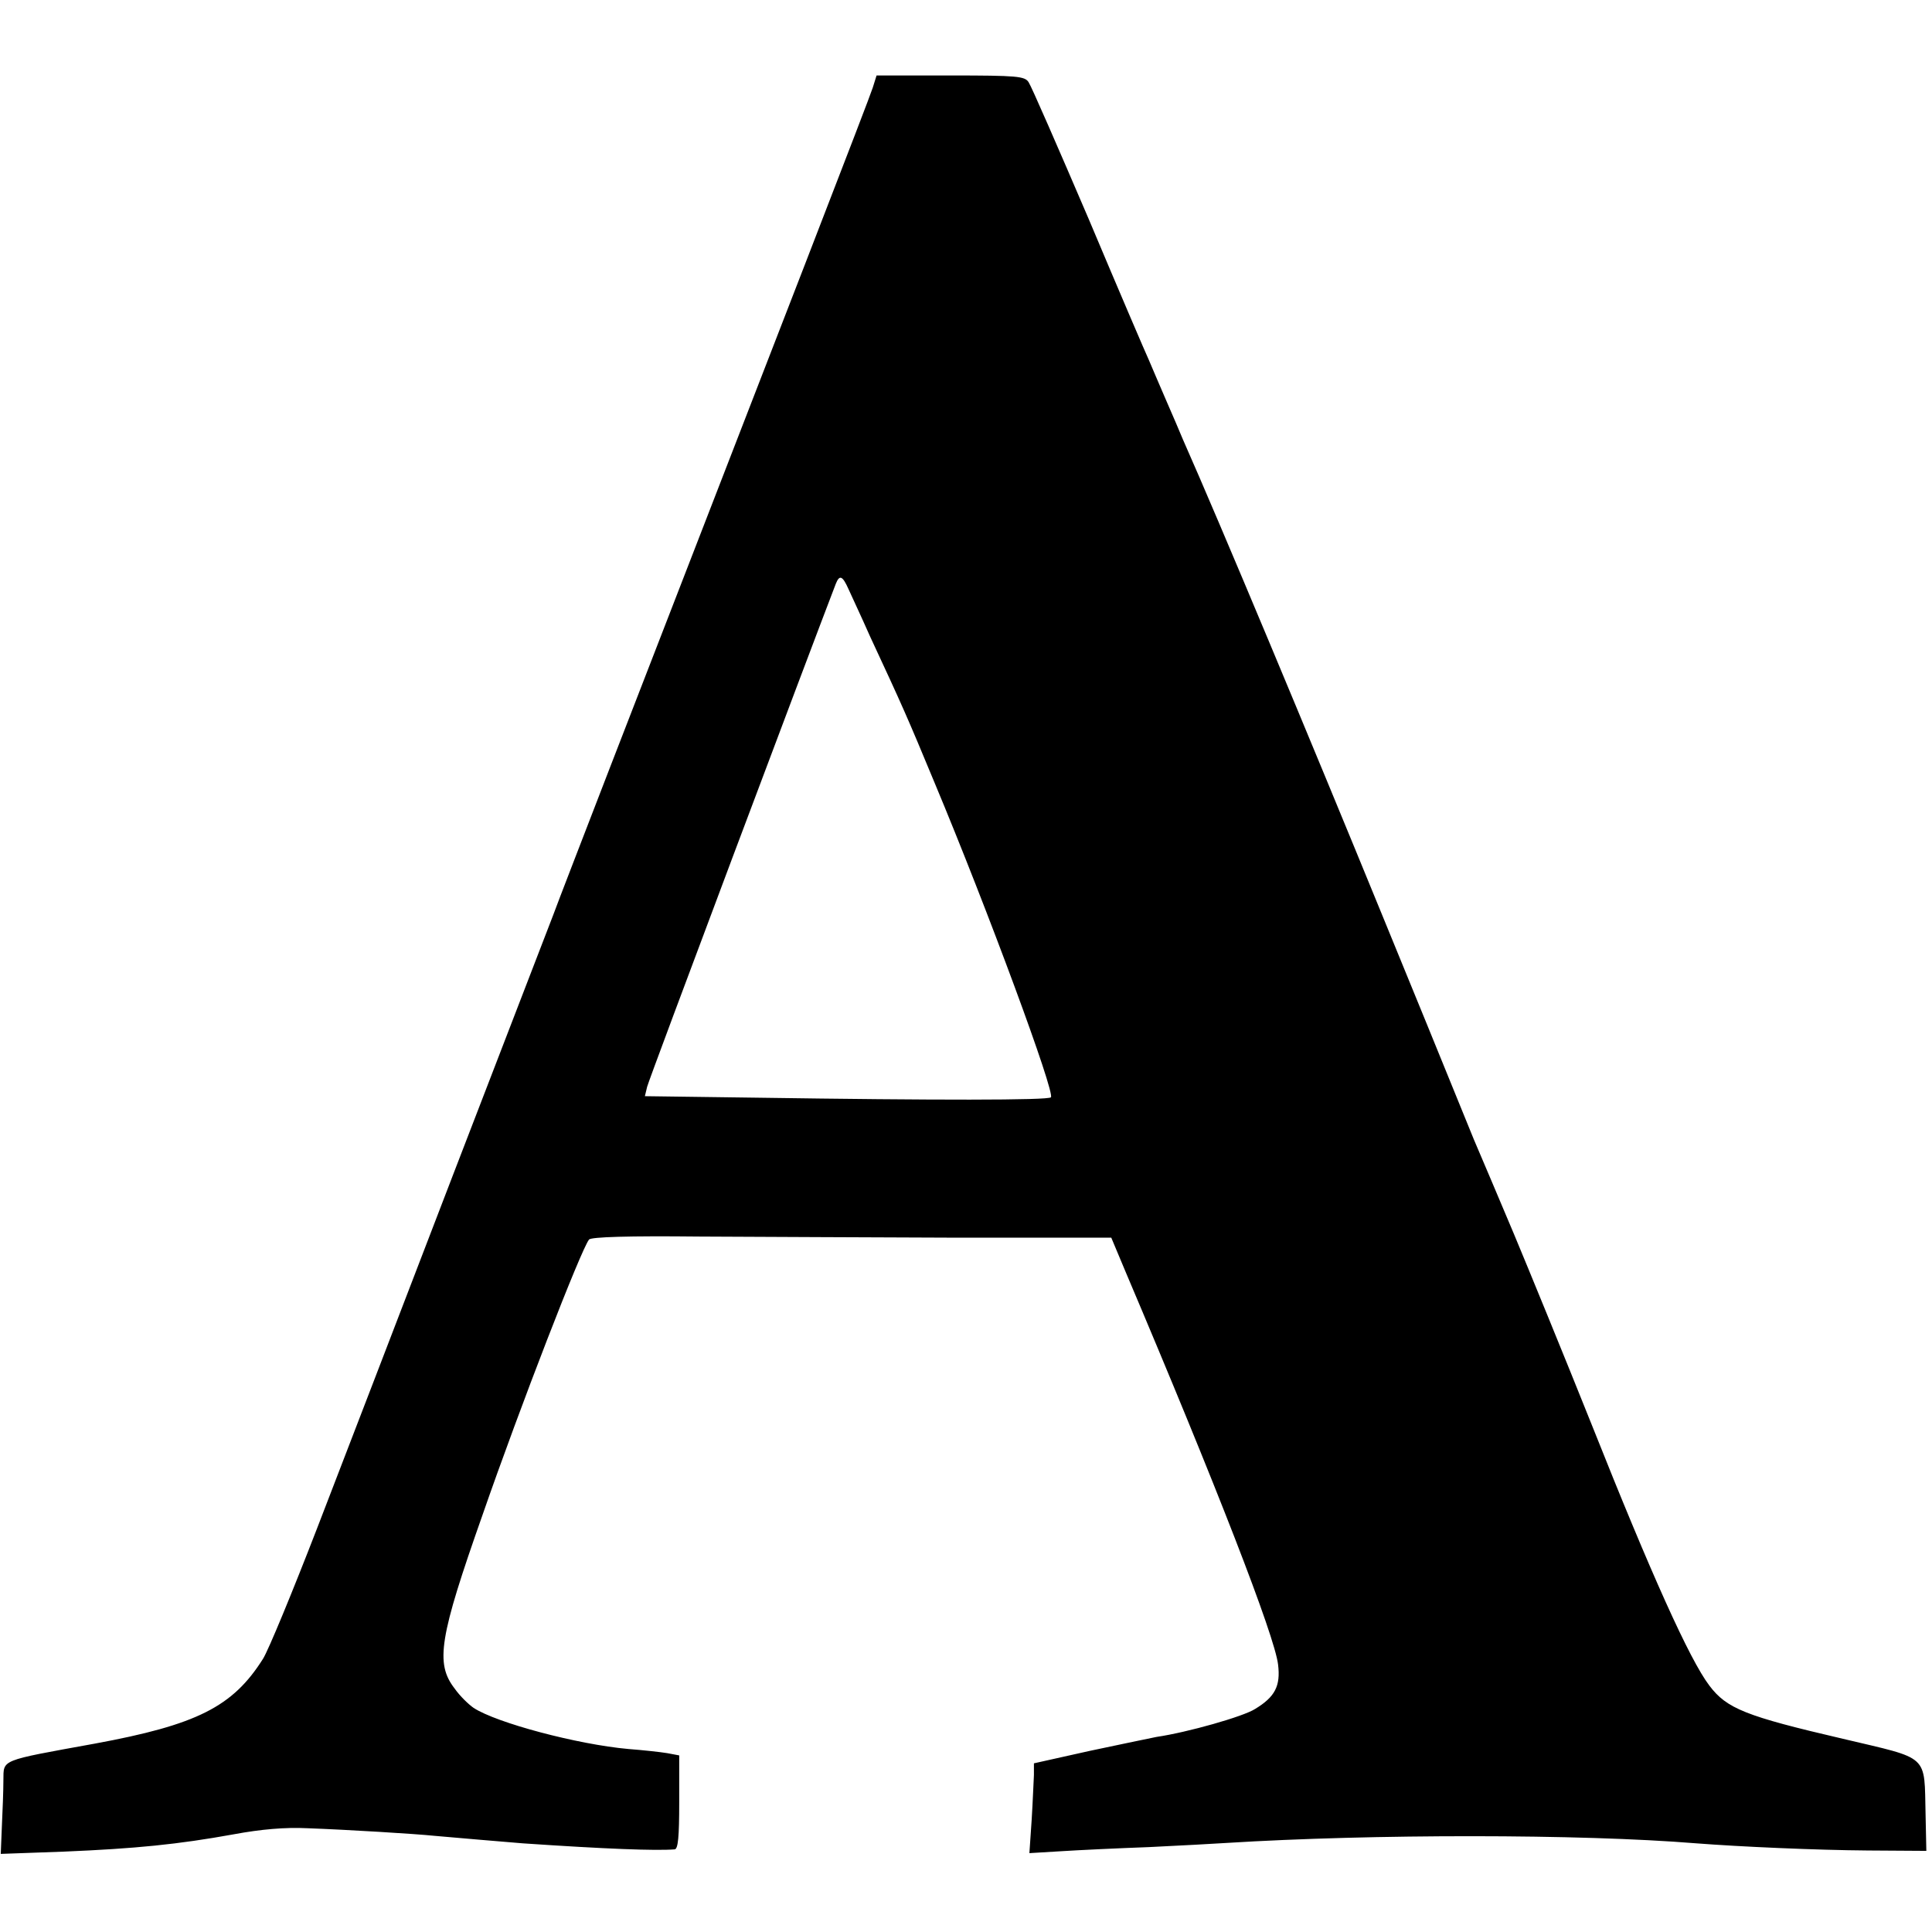 <?xml version="1.0" standalone="no"?>
<!DOCTYPE svg PUBLIC "-//W3C//DTD SVG 20010904//EN"
 "http://www.w3.org/TR/2001/REC-SVG-20010904/DTD/svg10.dtd">
<svg version="1.0" xmlns="http://www.w3.org/2000/svg"
 width="512pt" height="512pt" viewBox="0 0 512 512"
 preserveAspectRatio="xMidYMid meet">
<g transform="translate(0,512) scale(0.1,-0.1)"
fill="#000000" stroke="none">
<path d="M2313 4888 c-9 -29 -234 -609 -695 -1798 -71 -184 -140 -362 -152
-395 -13 -33 -132 -343 -266 -690 -133 -346 -295 -768 -360 -936 -65 -168
-129 -323 -143 -345 -80 -127 -175 -175 -447 -225 -253 -46 -240 -41 -241 -97
0 -26 -2 -80 -4 -121 l-3 -74 167 6 c190 8 302 19 451 46 70 13 135 19 195 16
109 -4 287 -15 335 -20 45 -4 196 -17 235 -20 220 -15 354 -20 403 -16 9 1 12
33 12 125 l0 124 -32 6 c-18 3 -64 8 -103 11 -134 12 -349 69 -410 109 -13 9
-36 31 -50 51 -52 67 -41 135 74 461 100 288 261 703 282 729 5 7 106 10 291
8 156 -1 465 -2 688 -3 l405 0 39 -93 c239 -563 394 -962 403 -1038 7 -57 -8
-86 -61 -118 -31 -20 -179 -62 -261 -74 -16 -3 -96 -20 -177 -37 l-148 -33 0
-31 c-1 -17 -3 -71 -6 -119 l-6 -88 83 5 c46 3 152 8 234 11 83 4 175 9 205
11 386 24 938 24 1245 -1 116 -9 318 -18 455 -19 l155 -1 -2 95 c-4 163 13
147 -219 202 -258 60 -308 80 -354 141 -52 68 -155 297 -310 687 -76 190 -170
419 -208 510 -39 92 -86 204 -106 250 -88 217 -160 392 -241 590 -194 474
-432 1044 -530 1265 -7 17 -27 64 -45 105 -18 41 -38 89 -45 105 -8 17 -80
185 -160 375 -81 189 -152 352 -159 362 -10 16 -29 18 -207 18 l-196 0 -10
-32z m-64 -1330 c8 -18 34 -73 56 -123 87 -187 99 -214 172 -390 141 -337 320
-822 308 -833 -7 -8 -306 -8 -778 -1 l-298 4 6 25 c4 18 433 1159 500 1333 10
25 18 21 34 -15z"/>
</g>
</svg>
